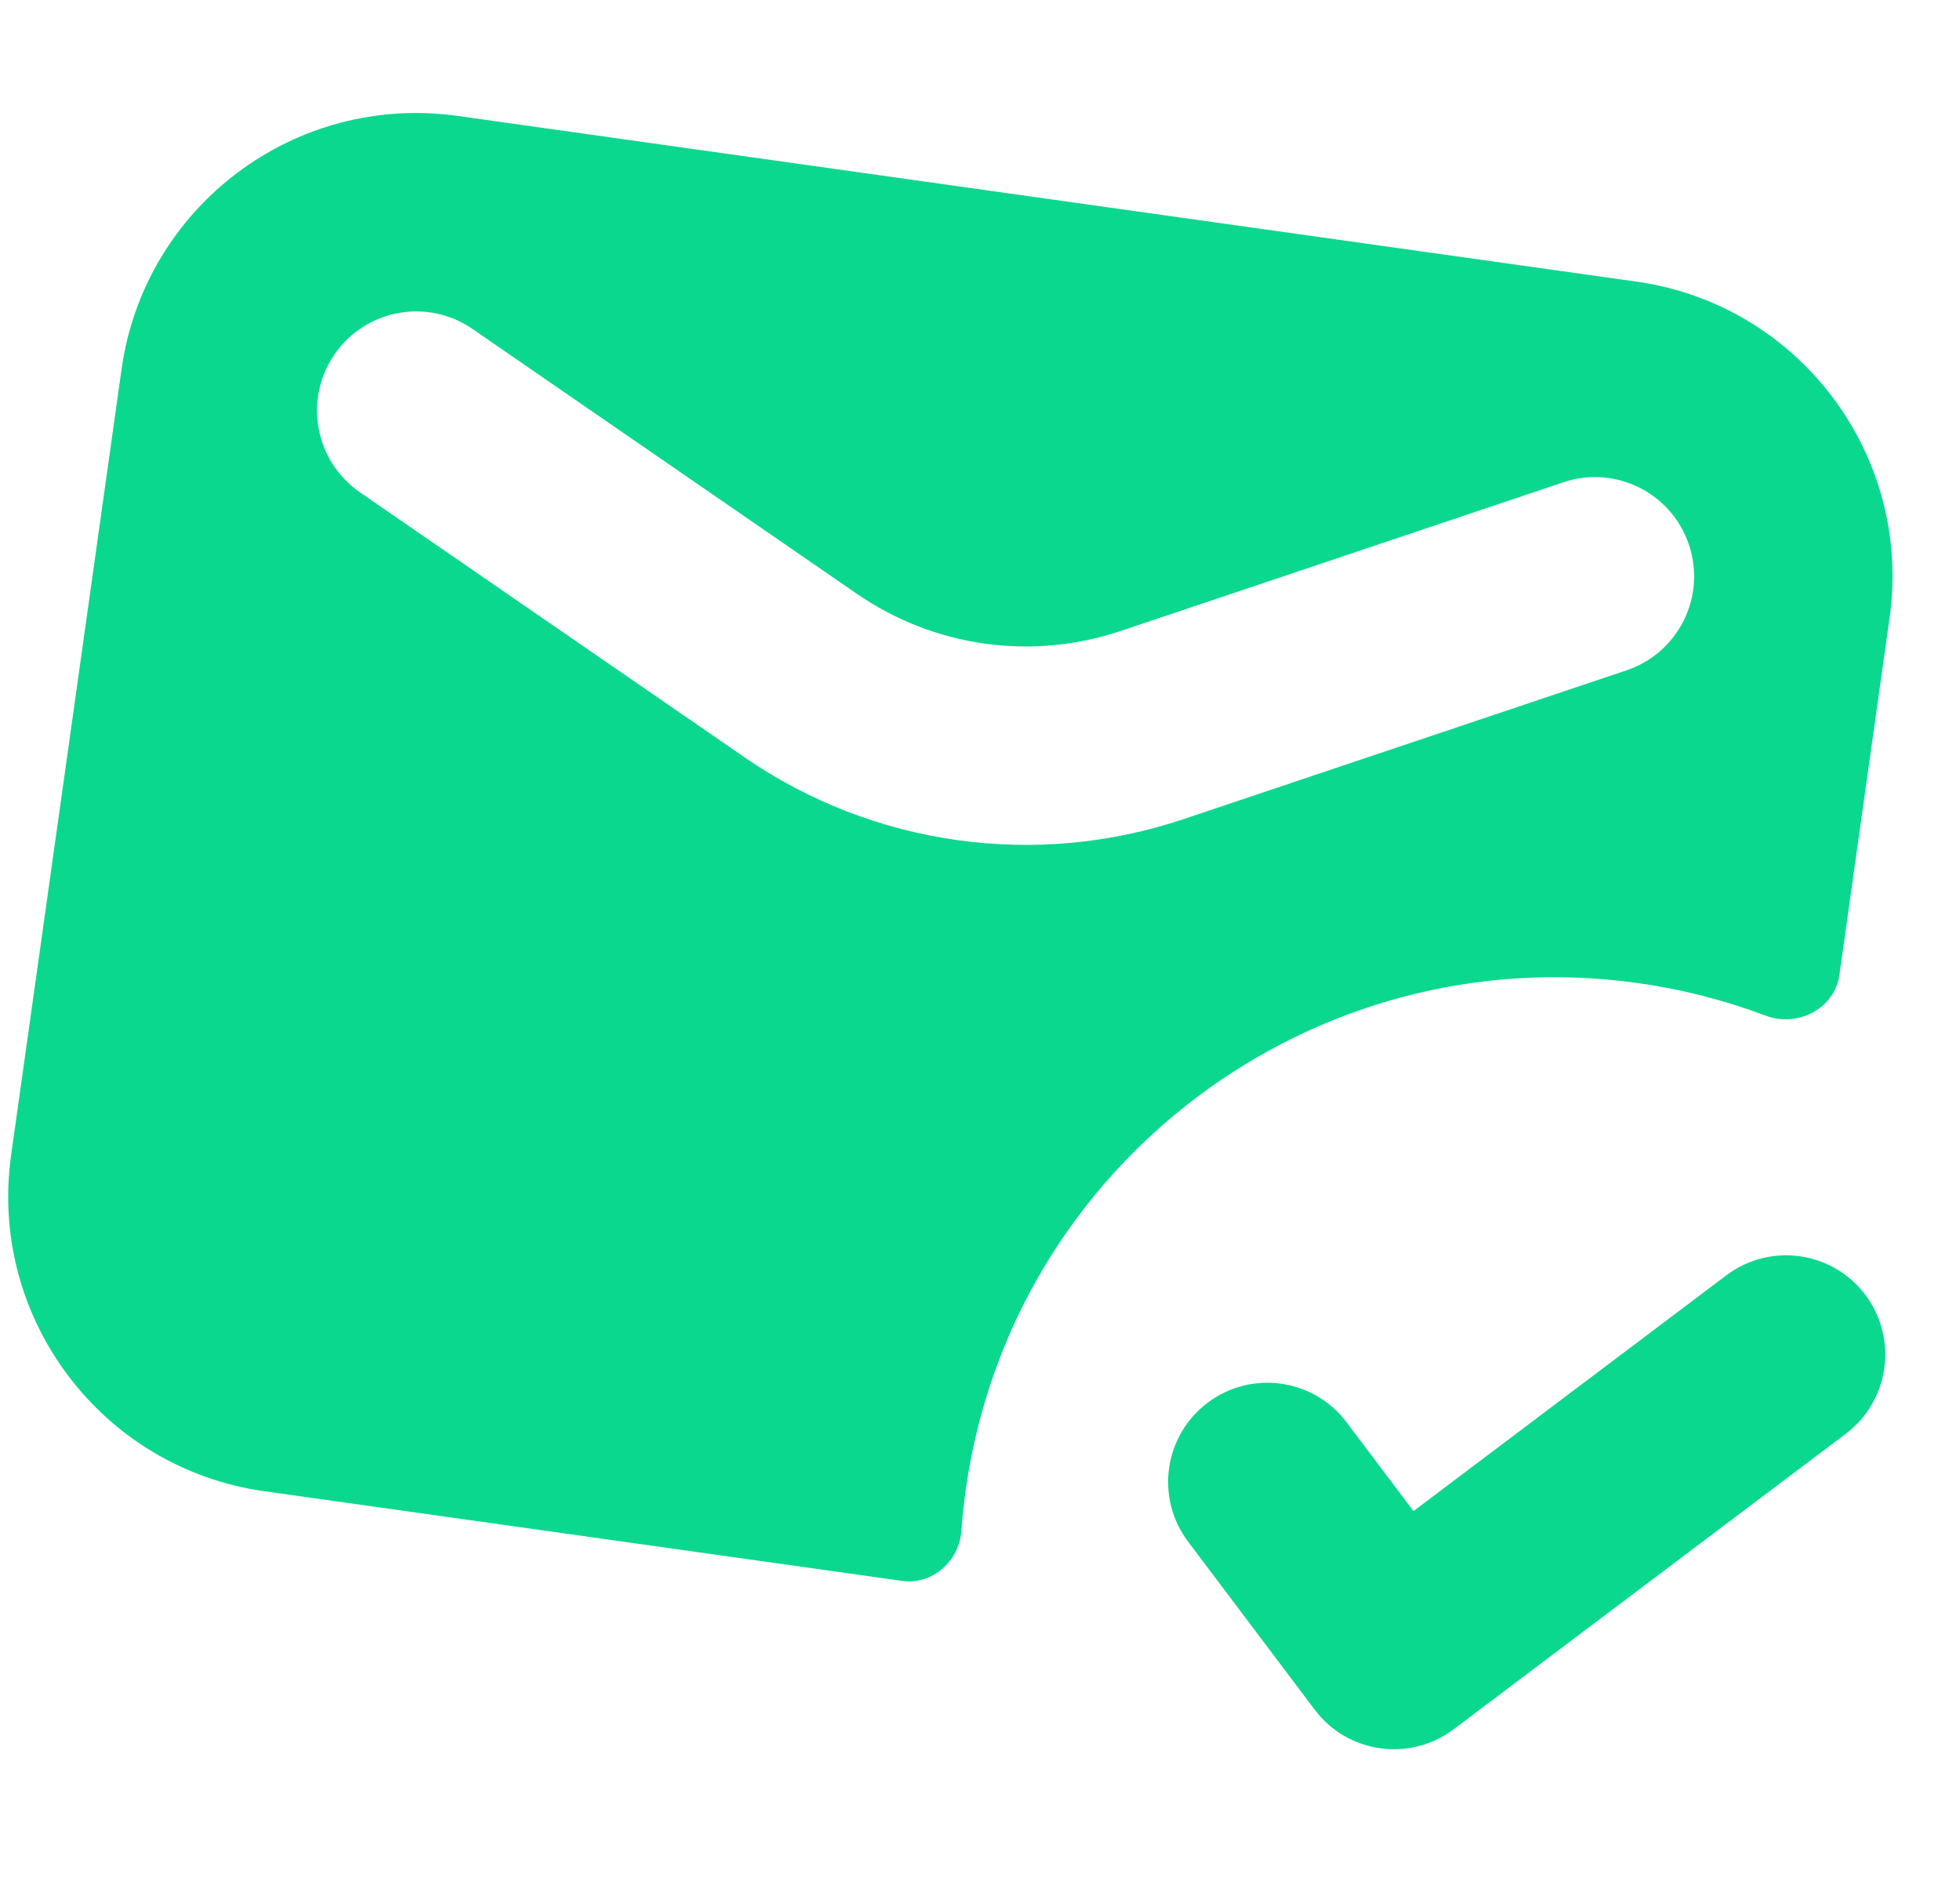 <svg width="52" height="50" viewBox="0 0 52 50" fill="none" xmlns="http://www.w3.org/2000/svg">
<path fill-rule="evenodd" clip-rule="evenodd" d="M12.141 3.075L43.413 7.47C47.73 8.077 50.739 12.069 50.132 16.386L48.801 25.858C48.675 26.757 47.694 27.262 46.844 26.942C45.771 26.537 44.638 26.244 43.455 26.078C34.82 24.864 26.835 30.881 25.622 39.516C25.571 39.878 25.533 40.239 25.507 40.599C25.449 41.41 24.738 42.049 23.932 41.936L7.014 39.558C2.696 38.952 -0.312 34.959 0.295 30.642L3.225 9.794C3.831 5.476 7.823 2.468 12.141 3.075ZM12.535 8.726C11.339 7.901 9.7 8.203 8.875 9.4C8.051 10.597 8.353 12.235 9.549 13.06L19.752 20.089C23.163 22.439 27.481 23.046 31.407 21.727L43.152 17.782C44.53 17.32 45.271 15.828 44.809 14.45C44.346 13.072 42.854 12.33 41.476 12.793L29.731 16.738C27.375 17.529 24.785 17.165 22.738 15.755L12.535 8.726Z" fill="#0BD88F"/>
<path d="M48.969 38.033C50.13 37.158 50.361 35.508 49.487 34.347C48.612 33.187 46.962 32.955 45.801 33.83L37.5 40.085L35.724 37.728C34.85 36.567 33.2 36.336 32.039 37.21C30.878 38.085 30.646 39.735 31.521 40.896L34.881 45.354C35.755 46.515 37.405 46.746 38.566 45.872L48.969 38.033Z" fill="#0BD88F"/>
</svg>
